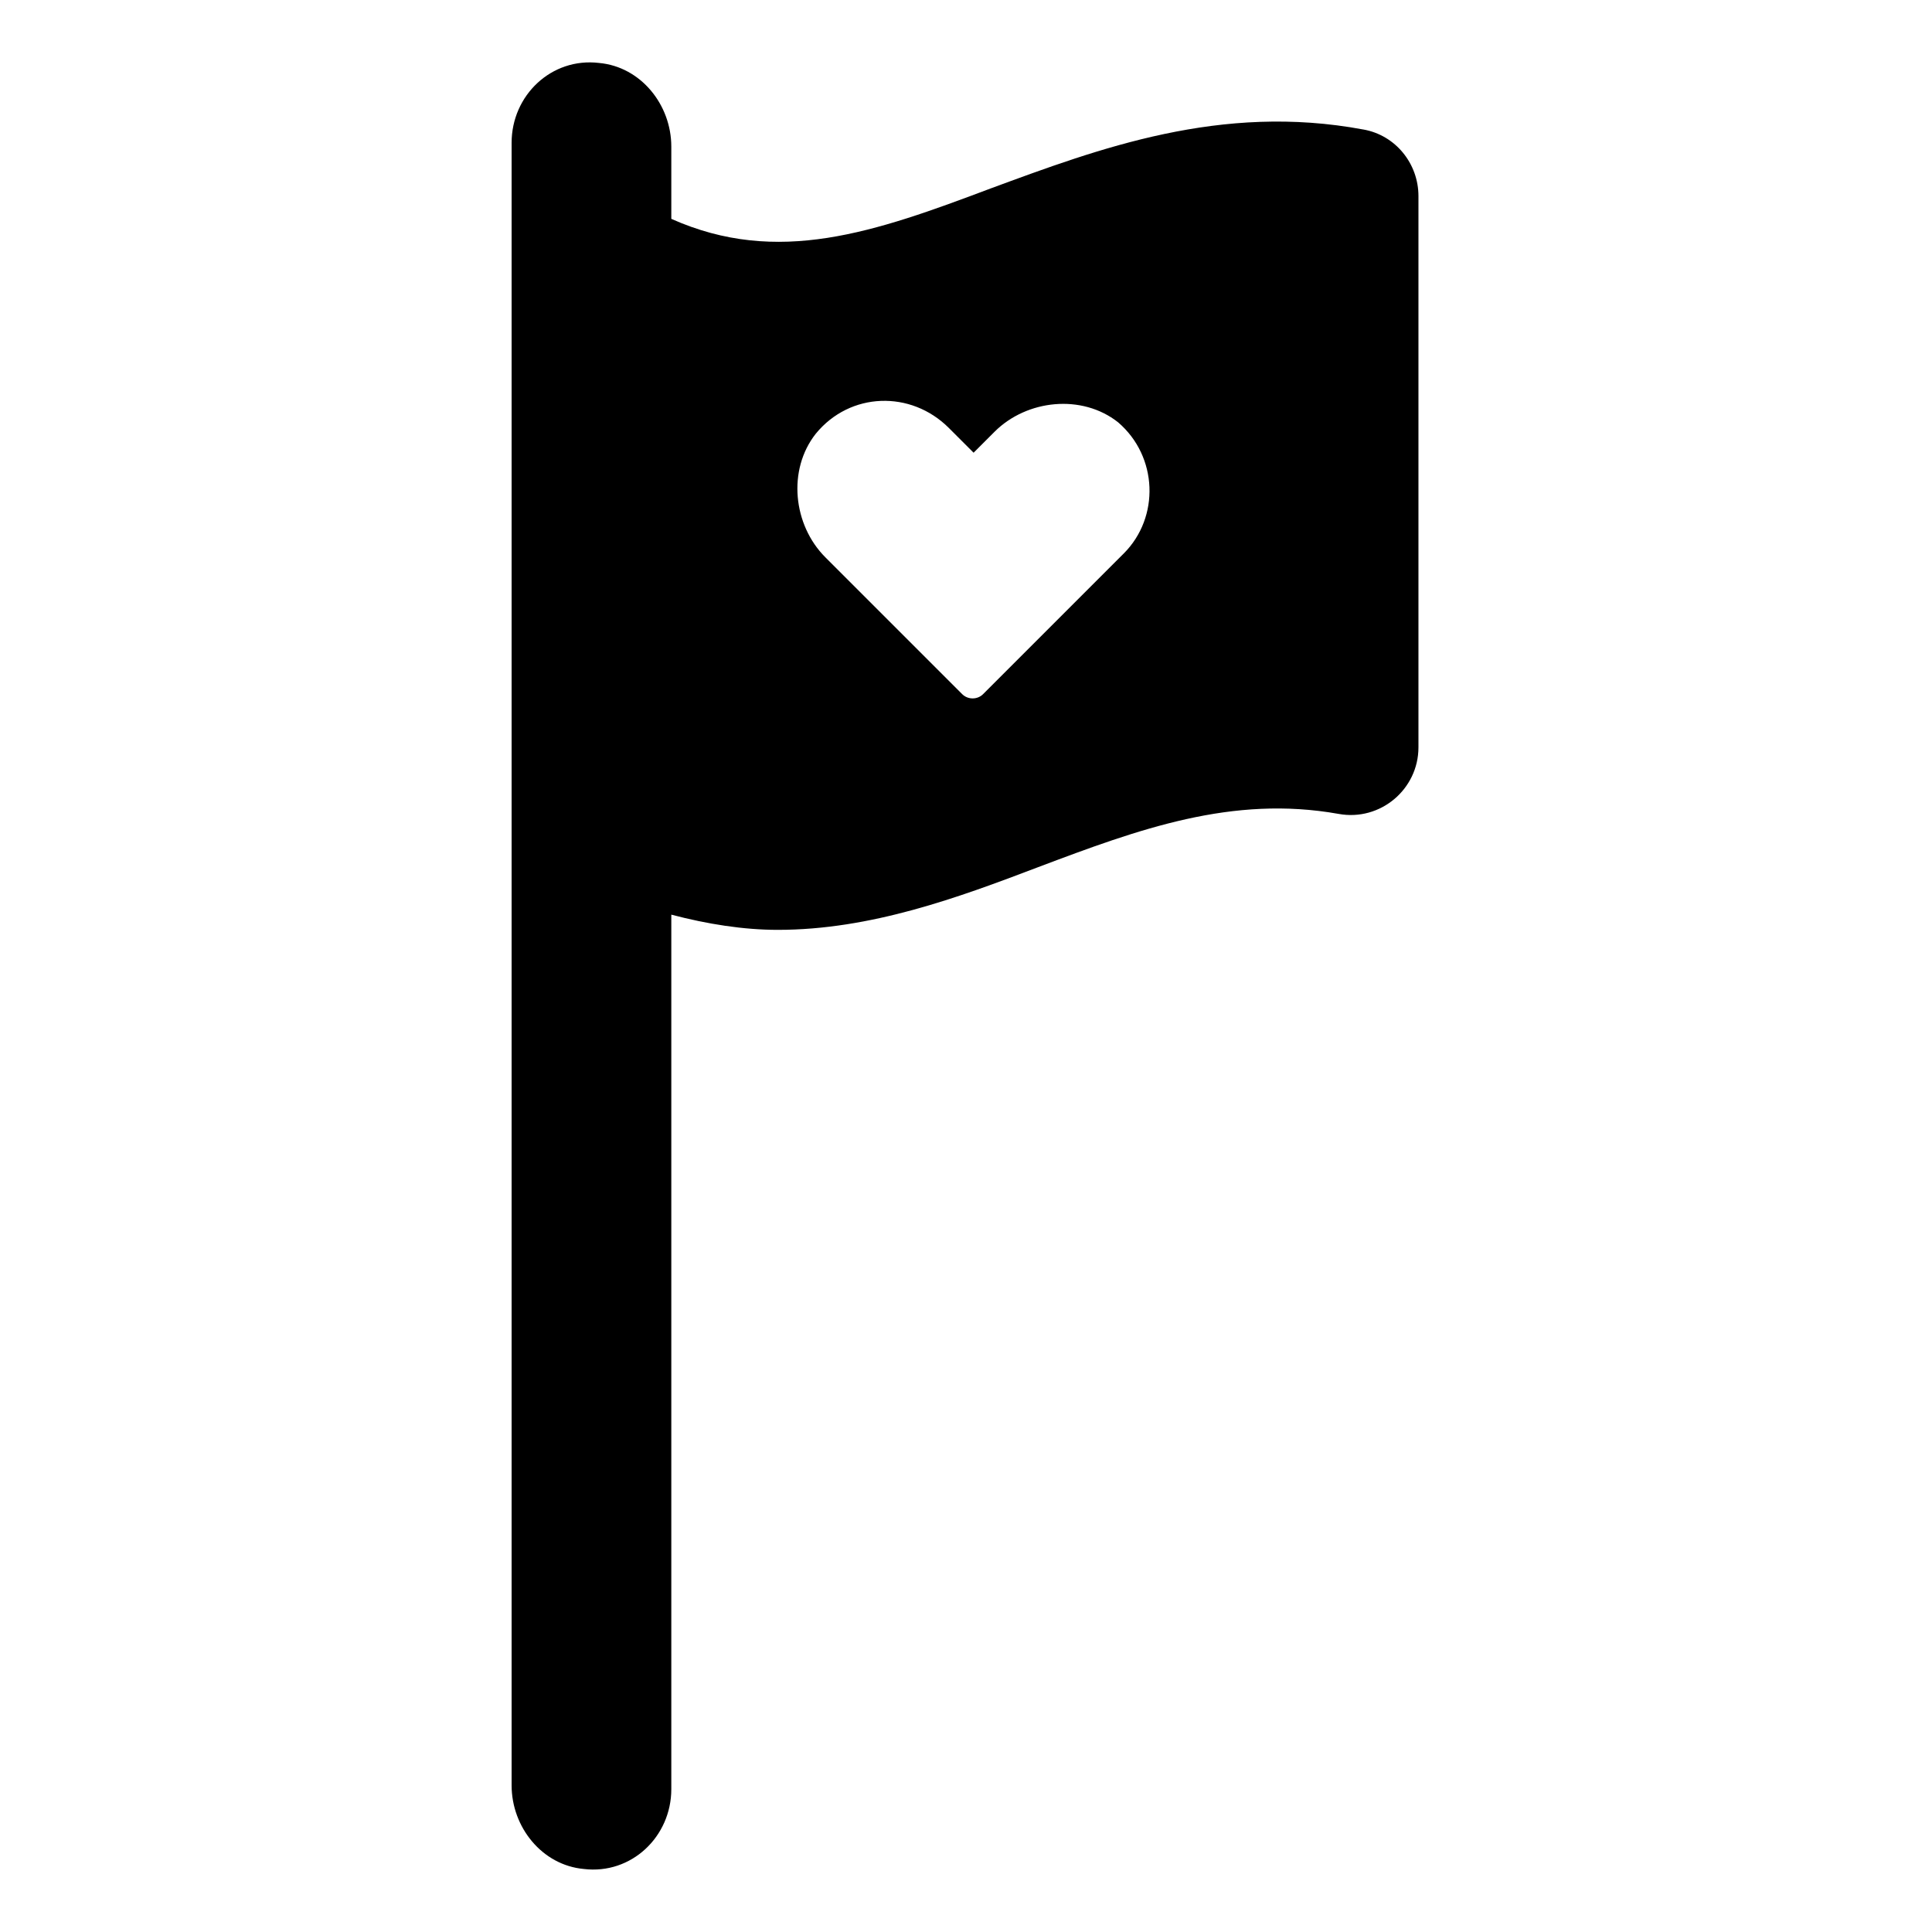 <?xml version="1.0" encoding="UTF-8"?>
<!-- Uploaded to: ICON Repo, www.iconrepo.com, Generator: ICON Repo Mixer Tools -->
<svg fill="#000000" width="800px" height="800px" version="1.1" viewBox="144 144 512 512" xmlns="http://www.w3.org/2000/svg">
 <path d="m505.29 178.32c-37.785-7.055-70.027 5.035-98.746 15.617-30.73 11.586-56.426 20.656-84.641 8.062v-19.148c0-11.082-8.062-21.16-19.145-22.168-12.594-1.512-23.176 8.566-23.176 21.16v435.29c0 11.082 8.062 21.16 19.145 22.168 12.594 1.512 23.176-8.566 23.176-21.16v-231.75c9.574 2.519 19.145 4.031 28.215 4.031 24.688 0 47.863-8.566 69.023-16.625 26.703-10.078 51.387-19.145 79.602-14.105 11.082 2.016 21.16-6.551 21.16-17.633v-146.11c0-8.566-6.047-16.125-14.613-17.633zm-63.477 112.35-37.281 37.281c-1.512 1.512-4.031 1.512-5.543 0l-36.273-36.273c-8.566-8.566-10.078-23.176-2.519-32.746 9.07-11.082 25.191-11.586 35.266-1.512l6.551 6.551 5.543-5.543c8.566-8.566 23.176-10.078 32.746-2.519 10.578 9.066 11.082 25.188 1.512 34.762z"/>
</svg>